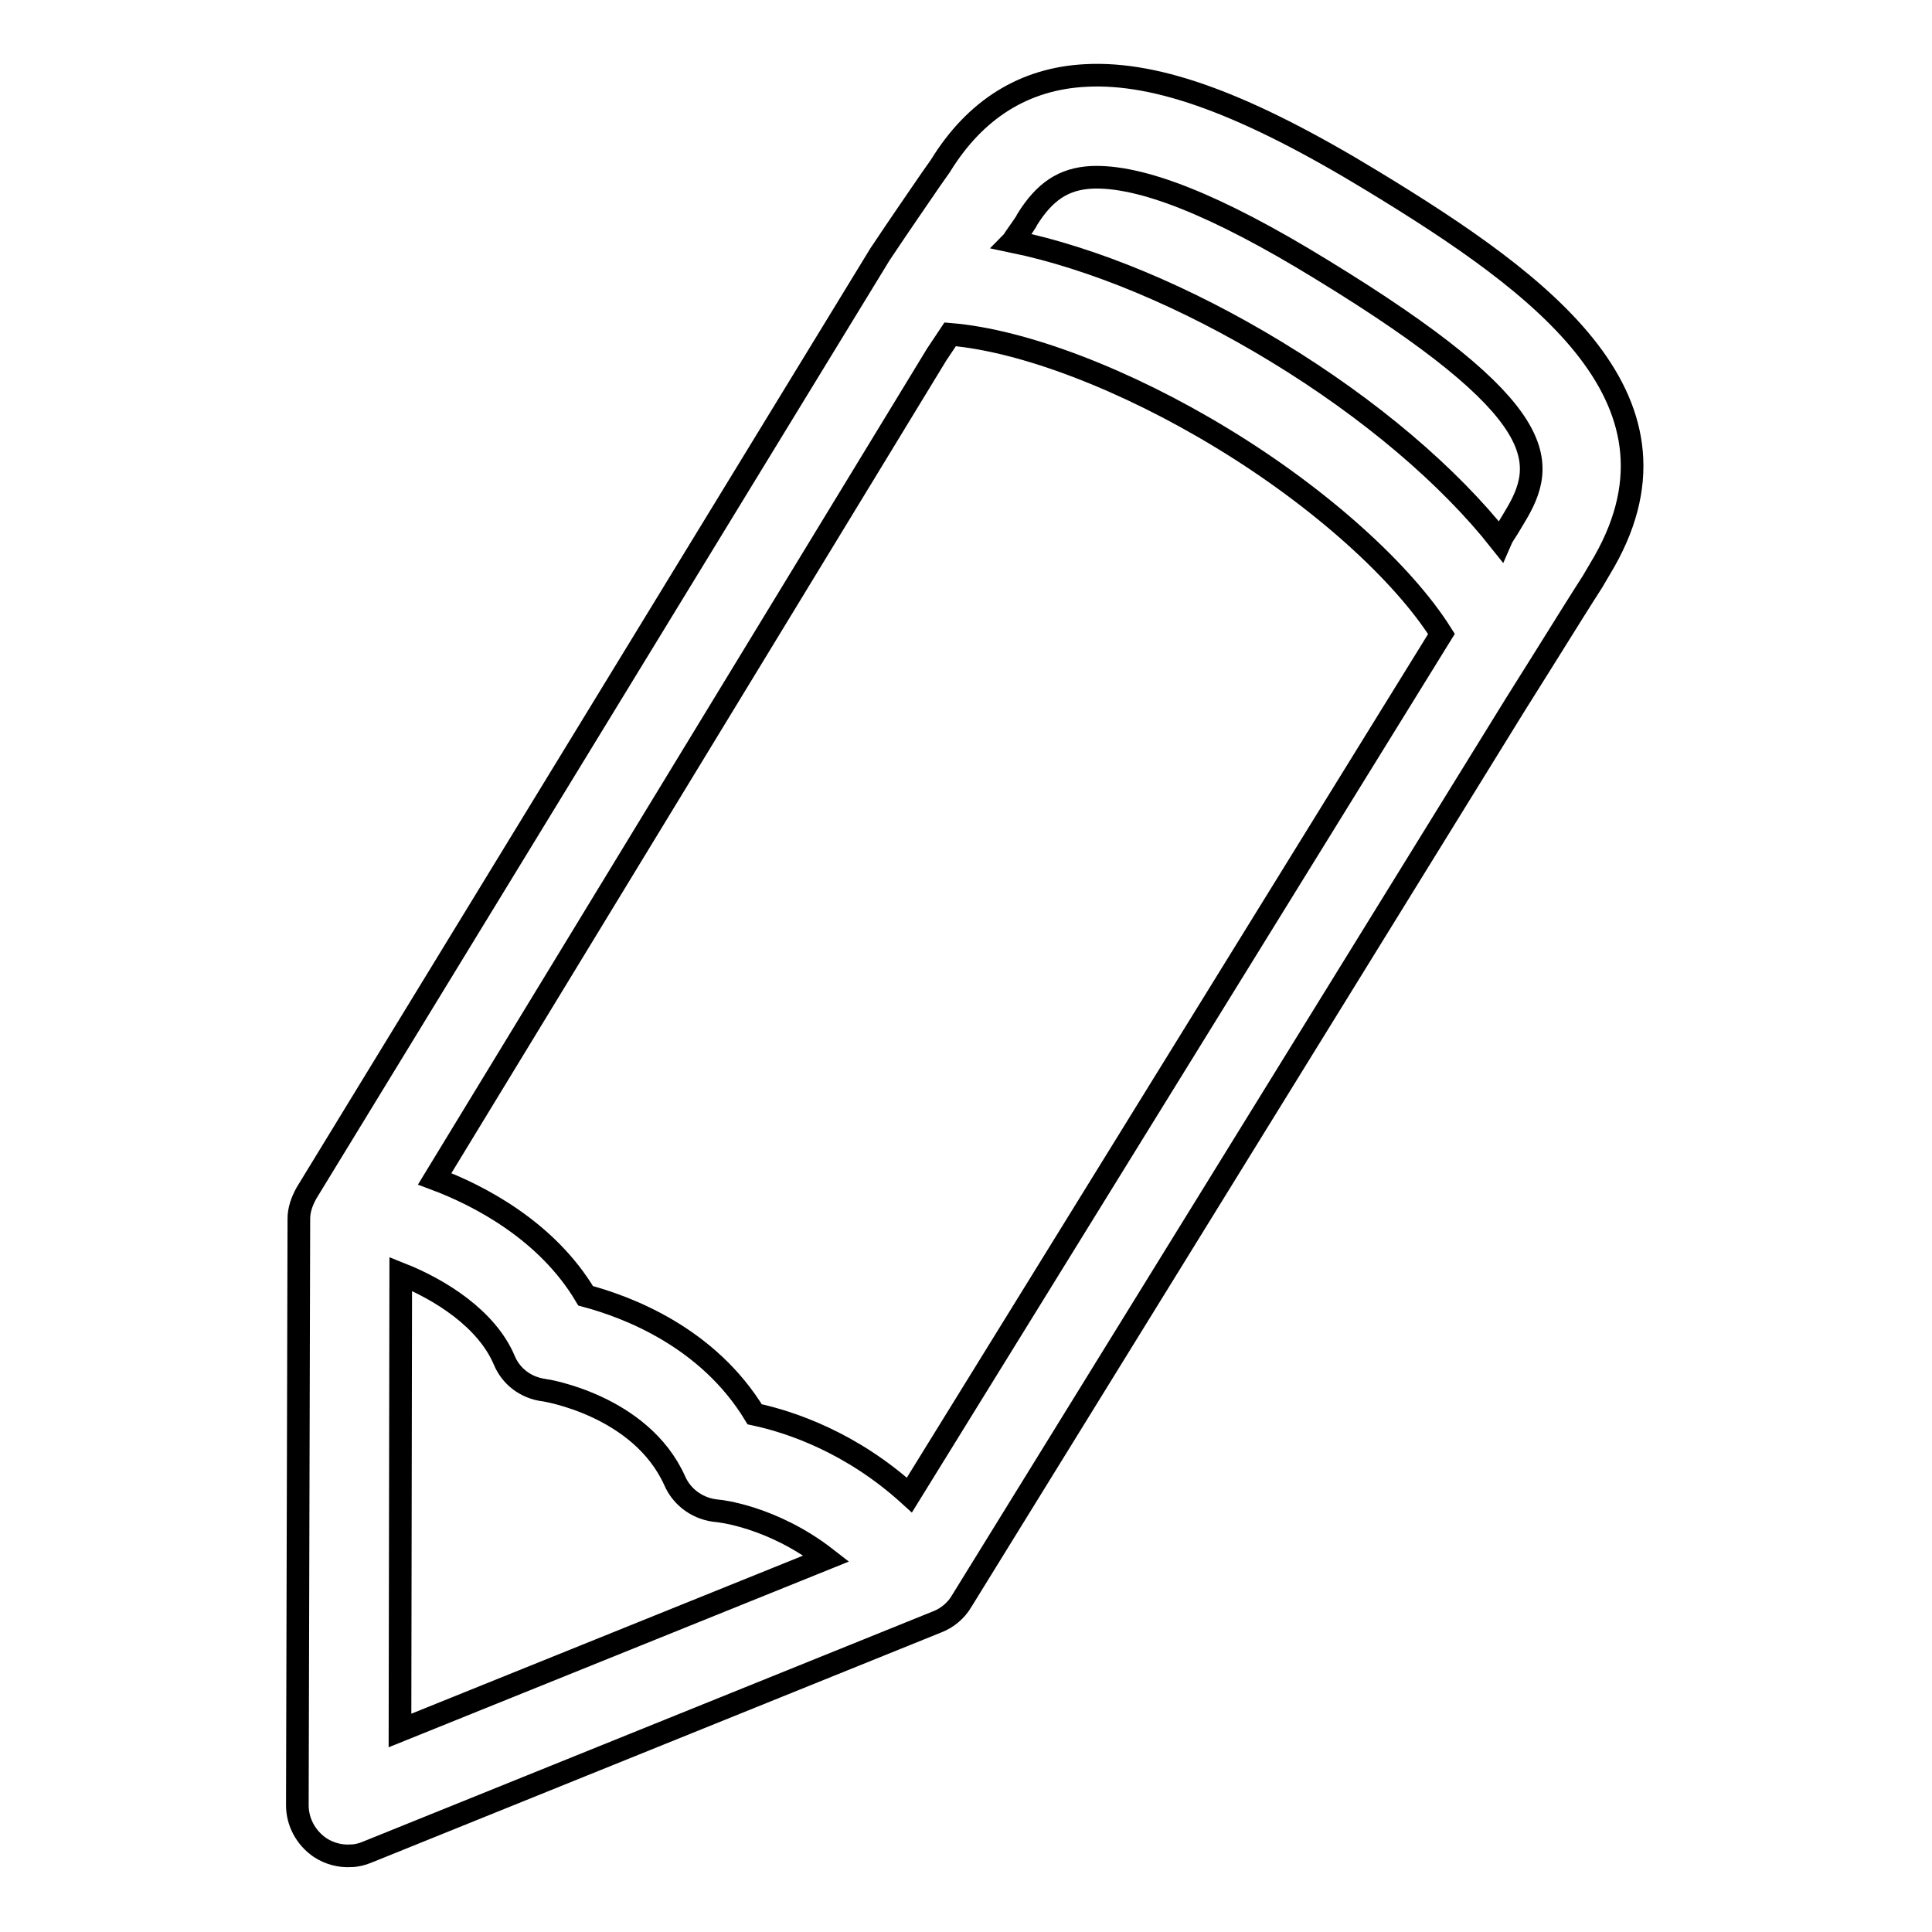 <?xml version="1.0" encoding="utf-8"?>
<!-- Svg Vector Icons : http://www.onlinewebfonts.com/icon -->
<!DOCTYPE svg PUBLIC "-//W3C//DTD SVG 1.1//EN" "http://www.w3.org/Graphics/SVG/1.1/DTD/svg11.dtd">
<svg version="1.1" xmlns="http://www.w3.org/2000/svg" xmlns:xlink="http://www.w3.org/1999/xlink" x="0px" y="0px" viewBox="0 0 256 256" enable-background="new 0 0 256 256" xml:space="preserve">
<g><g><path stroke-width="3" fill-opacity="0" stroke="#000000"  d="M143.9,10c-8.2,0.4-14.7,4.5-19.3,12l-1.2,1.7c-1.5,2.2-4,5.8-6.8,10l-76,124.4c-0.6,1.1-1,2.2-1,3.4l-0.2,77.7c0,2.2,1.1,4.3,3,5.6c1.2,0.8,2.7,1.2,4.1,1.1c0.7,0,1.5-0.2,2.2-0.5l75.5-30.5c1.3-0.5,2.5-1.5,3.2-2.7l73.3-118.7l3.7-5.9c3-4.8,5.3-8.5,6.6-10.5l1-1.7c13.5-22.2-7.4-37.6-30.1-51.4C165.3,13.9,153.5,9.5,143.9,10L143.9,10L143.9,10z M53,229.3l0.1-60.5c5.3,2.1,11.4,6,13.7,11.4c0.9,2.2,2.9,3.7,5.3,4c0.1,0,12.8,2,17.3,12c1,2.3,3.2,3.8,5.7,4c0.1,0,7.2,0.7,14.4,6.3L53,229.3L53,229.3z M120.5,198.1c-7.7-7-15.8-9.7-20.5-10.7c-6.2-10.2-16.8-14.2-22.4-15.7c-5.1-8.6-14.1-13.3-20-15.5L124.1,47l1.8-2.7c9.7,0.8,23.3,6,36.1,13.8c13,7.9,23.9,17.8,29,25.9L120.5,198.1L120.5,198.1z M200.7,68.5l-0.9,1.5c-0.3,0.5-0.7,1-1,1.7c-6.8-8.6-17.2-17.5-29.7-25.1c-12-7.3-24.3-12.4-34.9-14.6c0.1-0.1,0.2-0.4,0.3-0.5c0.9-1.3,1.5-2.1,1.6-2.4c2.3-3.7,4.8-5.4,8.5-5.6c6.5-0.3,16.5,3.6,30.5,12.2C205.9,54.5,205,61.4,200.7,68.5L200.7,68.5L200.7,68.5z"/></g></g>
</svg>